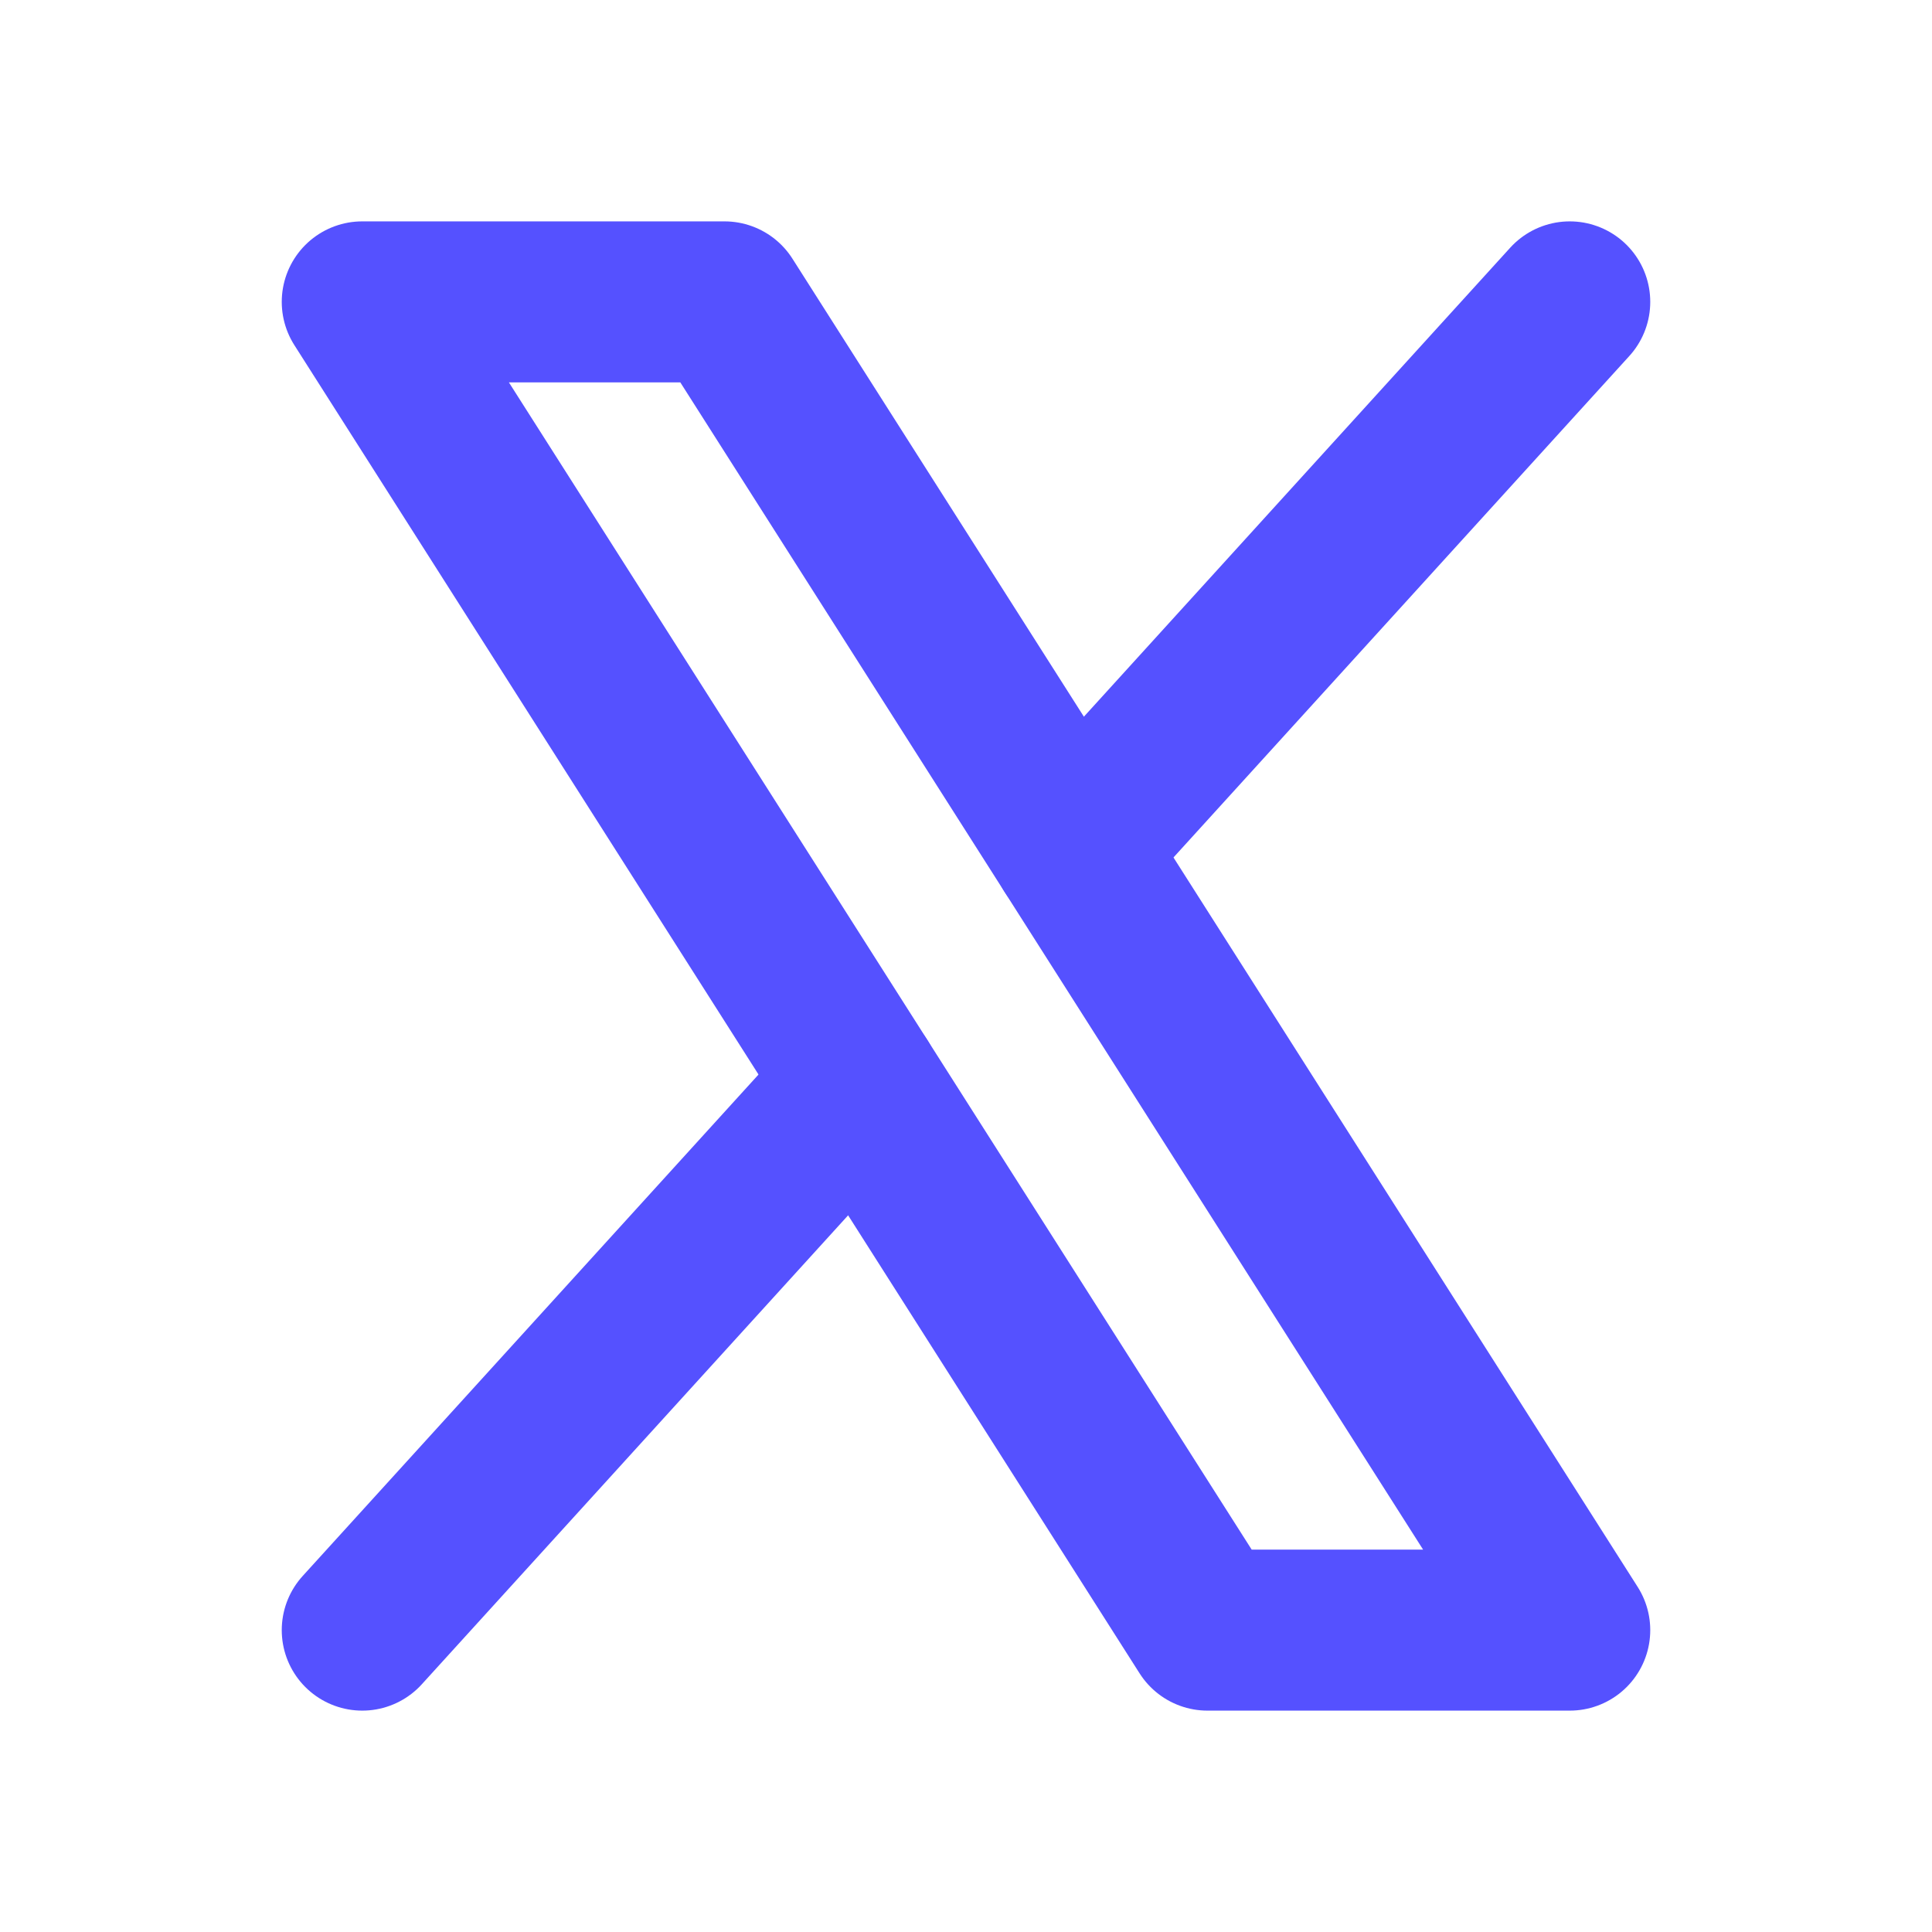 <svg width="24" height="24" viewBox="0 0 24 24" fill="none" xmlns="http://www.w3.org/2000/svg">
<g clip-path="url(#clip0_372_434)">
<path d="M4.5 3.75H9L19.5 20.25H15L4.5 3.75Z" stroke="#5551FF" stroke-width="2" stroke-linecap="round" stroke-linejoin="round"/>
<path d="M10.676 13.456L4.5 20.25" stroke="#5551FF" stroke-width="2" stroke-linecap="round" stroke-linejoin="round"/>
<path d="M19.5 3.75L13.324 10.544" stroke="#5551FF" stroke-width="2" stroke-linecap="round" stroke-linejoin="round"/>
</g>
<defs>
<clipPath id="clip0_372_434">
<rect width="24" height="24" fill="white"/>
</clipPath>
</defs>
</svg>
